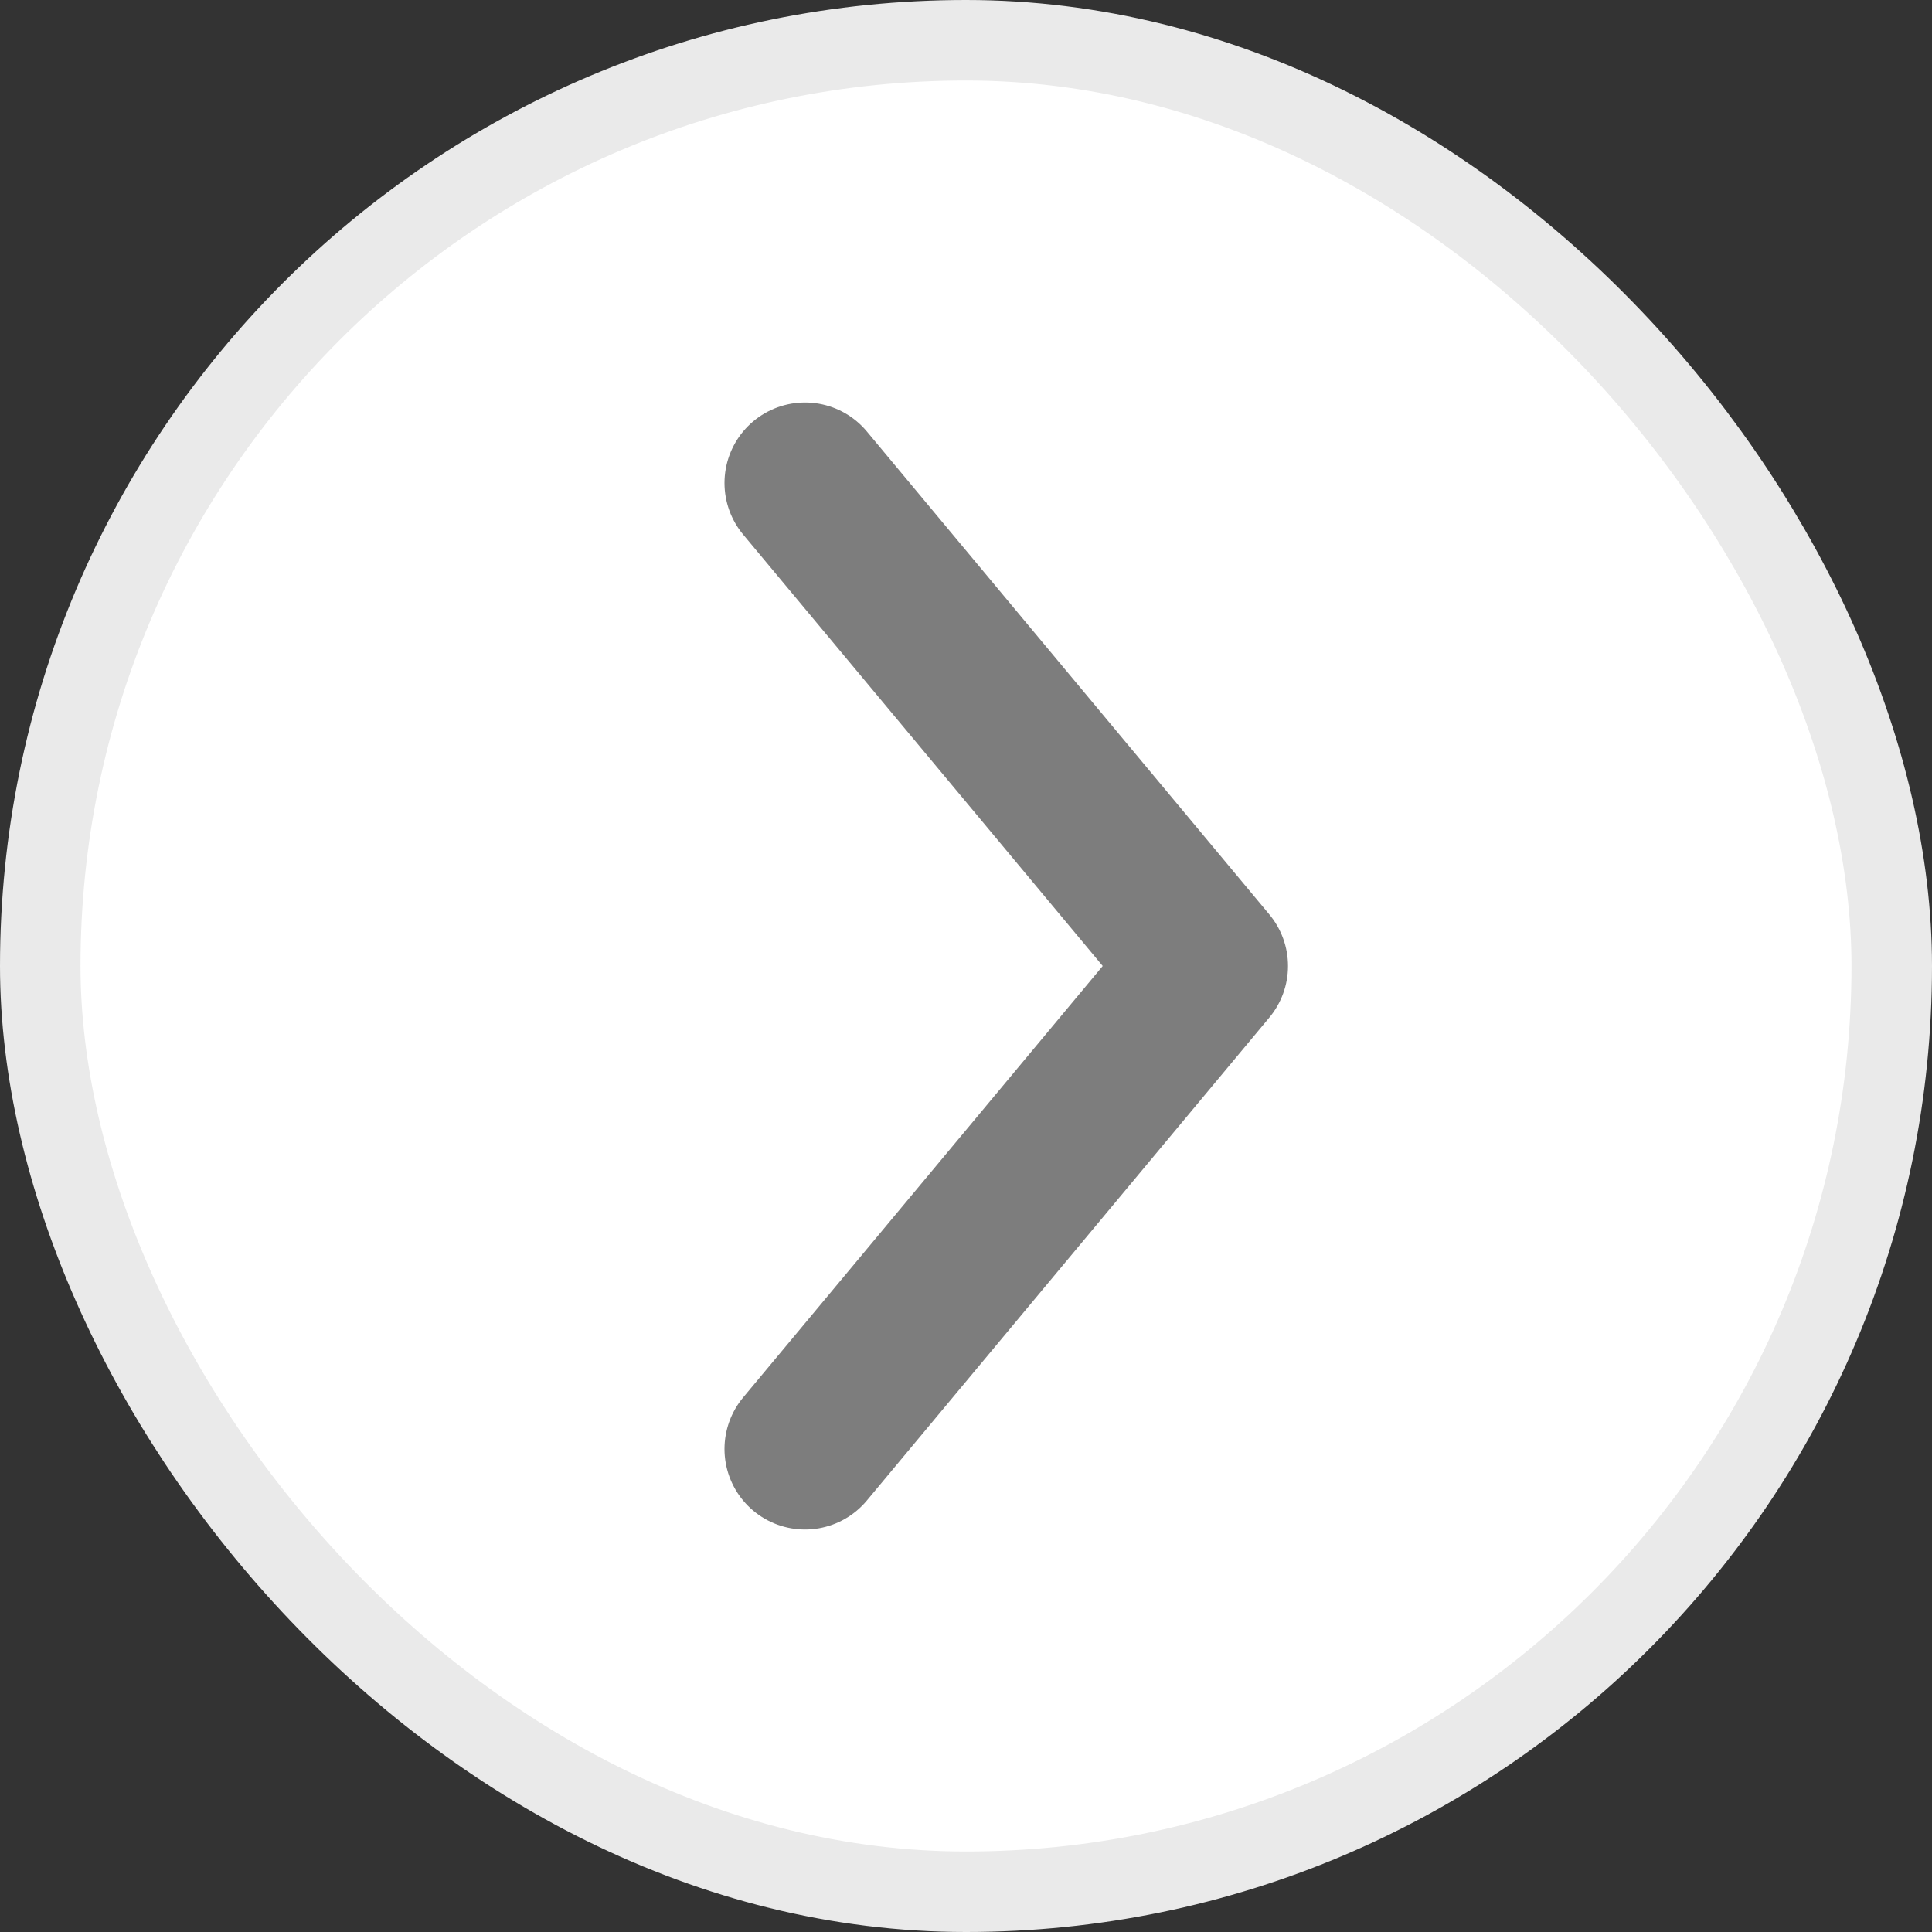 <svg width="24" height="24" viewBox="0 0 24 24" fill="none" xmlns="http://www.w3.org/2000/svg">
<rect x="0" y="0" width="24" height="24" fill="#333333" stroke="none"/>
<rect x="0.5" y="0.5" width="23" height="23" rx="11.5" fill="white"/>
<rect x="0.5" y="0.5" width="23" height="23" rx="11.5" stroke="#EAEAEA"/>
<path d="M10 6L15 12L10 18" stroke="#7D7D7D" stroke-width="2" stroke-miterlimit="10" stroke-linecap="round" stroke-linejoin="round"/>
</svg>

